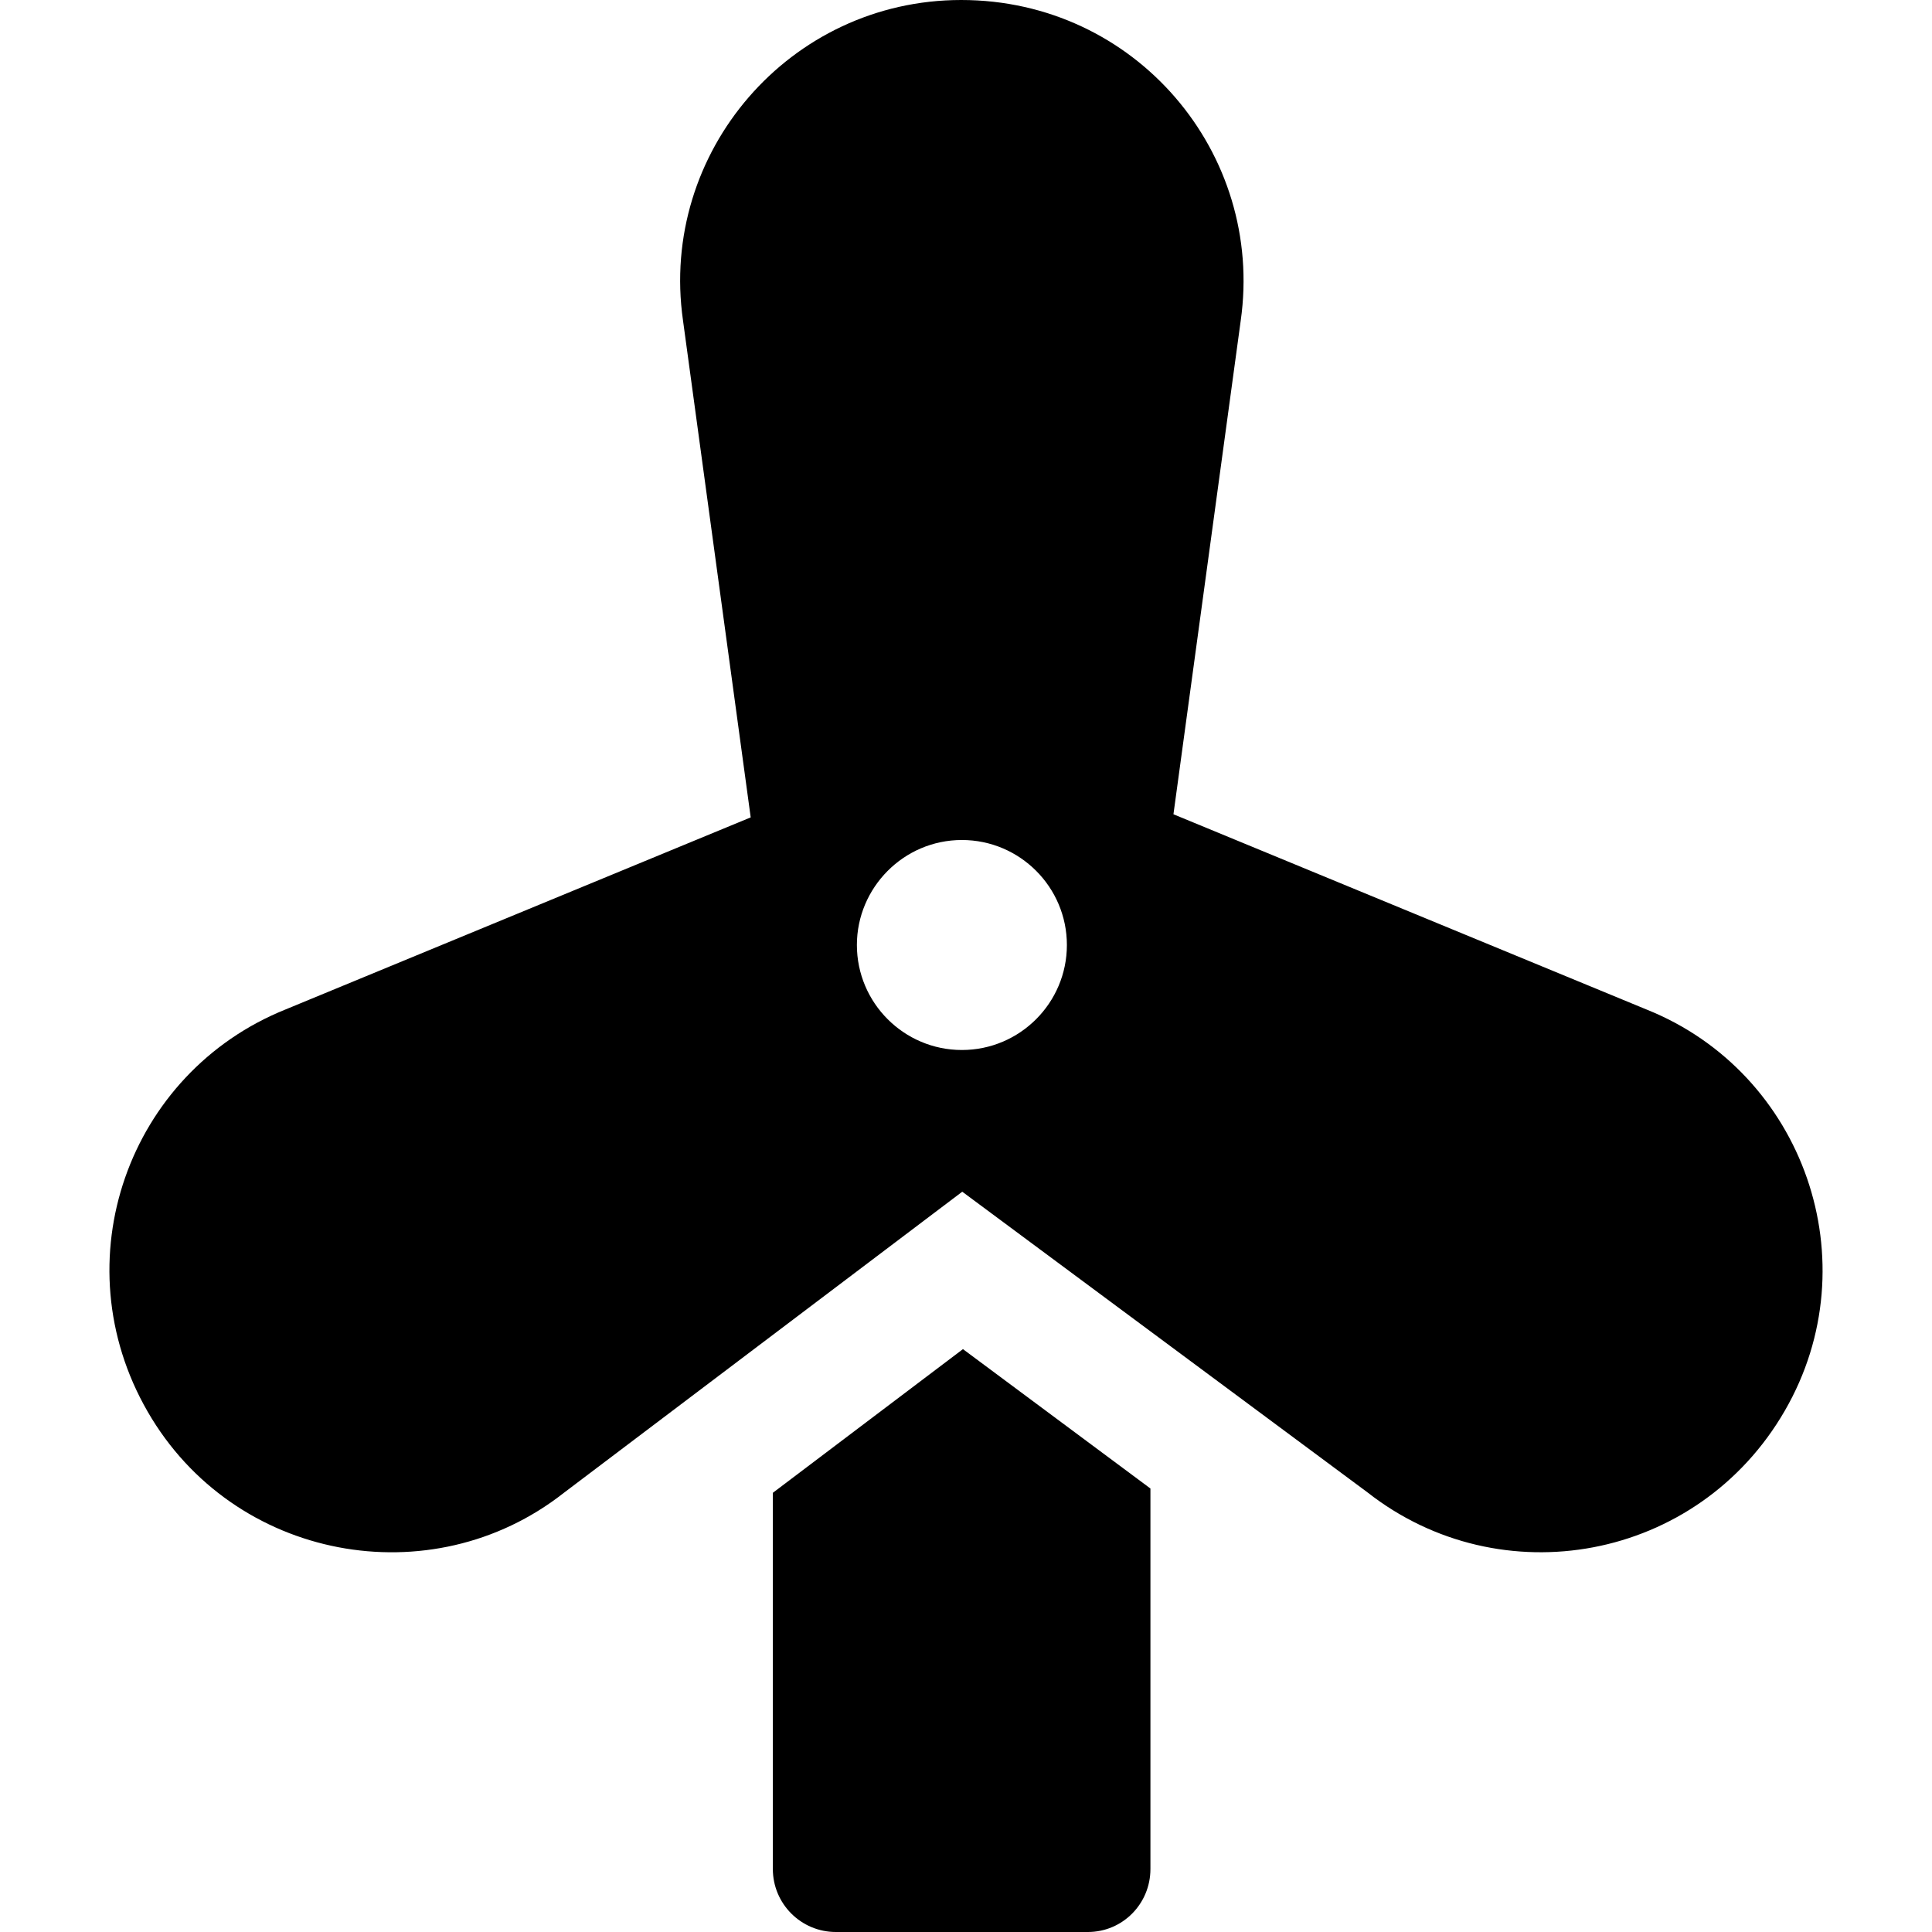 <?xml version="1.0" encoding="iso-8859-1"?>
<!-- Uploaded to: SVG Repo, www.svgrepo.com, Generator: SVG Repo Mixer Tools -->
<svg fill="#000000" height="800px" width="800px" version="1.1" id="Layer_1" xmlns="http://www.w3.org/2000/svg" xmlns:xlink="http://www.w3.org/1999/xlink" 
	 viewBox="0 0 512 512" xml:space="preserve">
<g>
	<g>
		<path d="M436.409,267.555l-125.434-51.767l17.826-130.799C335.126,40.559,300.932,0,254.725,0
			c-45.453,0-80.076,40.347-73.728,84.886l17.946,131.729L75.726,267.494c-41.725,16.744-59.631,66.705-36.576,106.642
			c22.771,39.463,75.158,49.065,110.217,21.527l105.641-79.848l107.359,79.657c35.291,27.705,87.537,18.367,110.641-21.641
			C495.738,334.477,478.085,284.281,436.409,267.555z M254.91,278.261c-15.348,0-27.826-12.484-27.826-27.826
			c0-15.175,12.377-27.826,27.826-27.826c15.348,0,27.826,12.484,27.826,27.826C282.736,265.777,270.258,278.261,254.91,278.261z"/>
	</g>
</g>
<g>
	<g>
		<path d="M255.193,357.533l-50.381,38.076v99.695c0,9.223,7.479,16.696,16.696,16.696h66.783c9.217,0,16.584-7.473,16.584-16.696
			V394.469L255.193,357.533z"/>
	</g>
</g>
</svg>